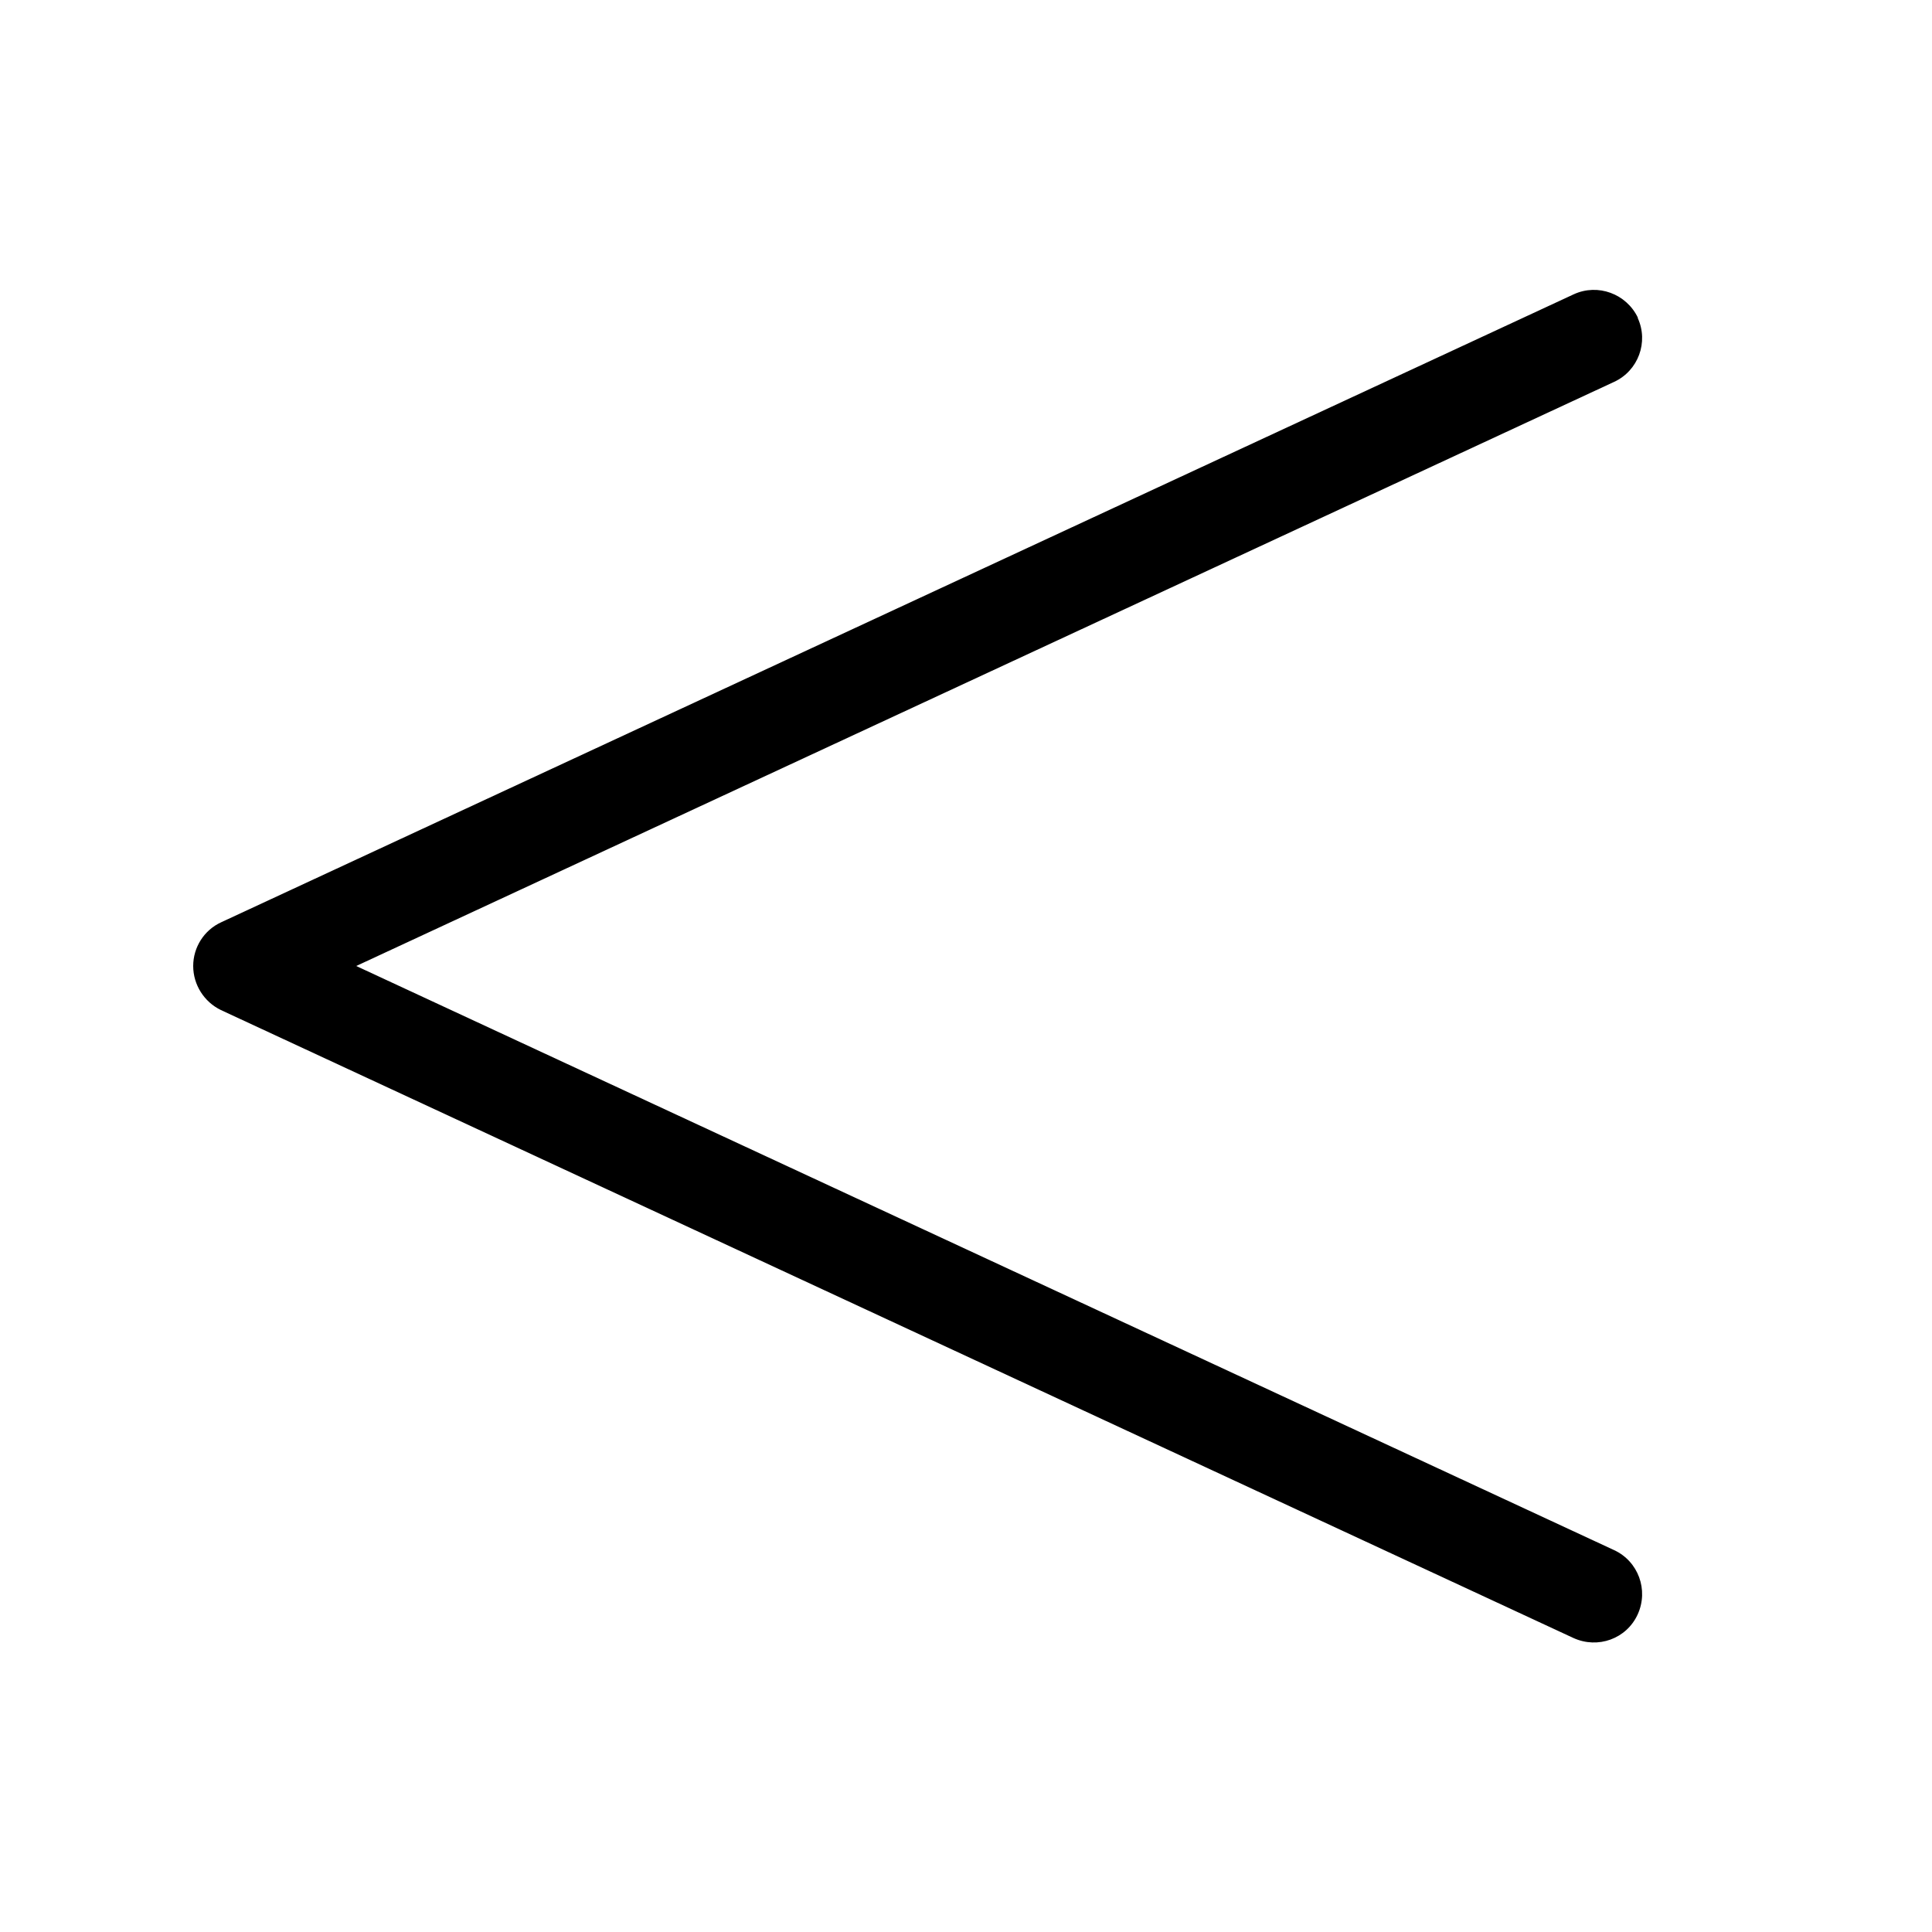 <svg xmlns="http://www.w3.org/2000/svg" viewBox="0 0 640 640"><!--! Font Awesome Pro 7.1.0 by @fontawesome - https://fontawesome.com License - https://fontawesome.com/license (Commercial License) Copyright 2025 Fonticons, Inc. --><path opacity=".4" fill="currentColor" d=""/><path fill="currentColor" d="M542.5 105.3C546.2 113.3 542.7 122.8 534.7 126.5L118 320L534.7 513.5C542.7 517.2 546.2 526.7 542.5 534.8C538.8 542.9 529.3 546.3 521.2 542.6L73.2 334.6C67.6 331.9 64 326.2 64 320C64 313.8 67.6 308.1 73.3 305.5L521.3 97.5C529.3 93.8 538.8 97.3 542.6 105.3z"/></svg>